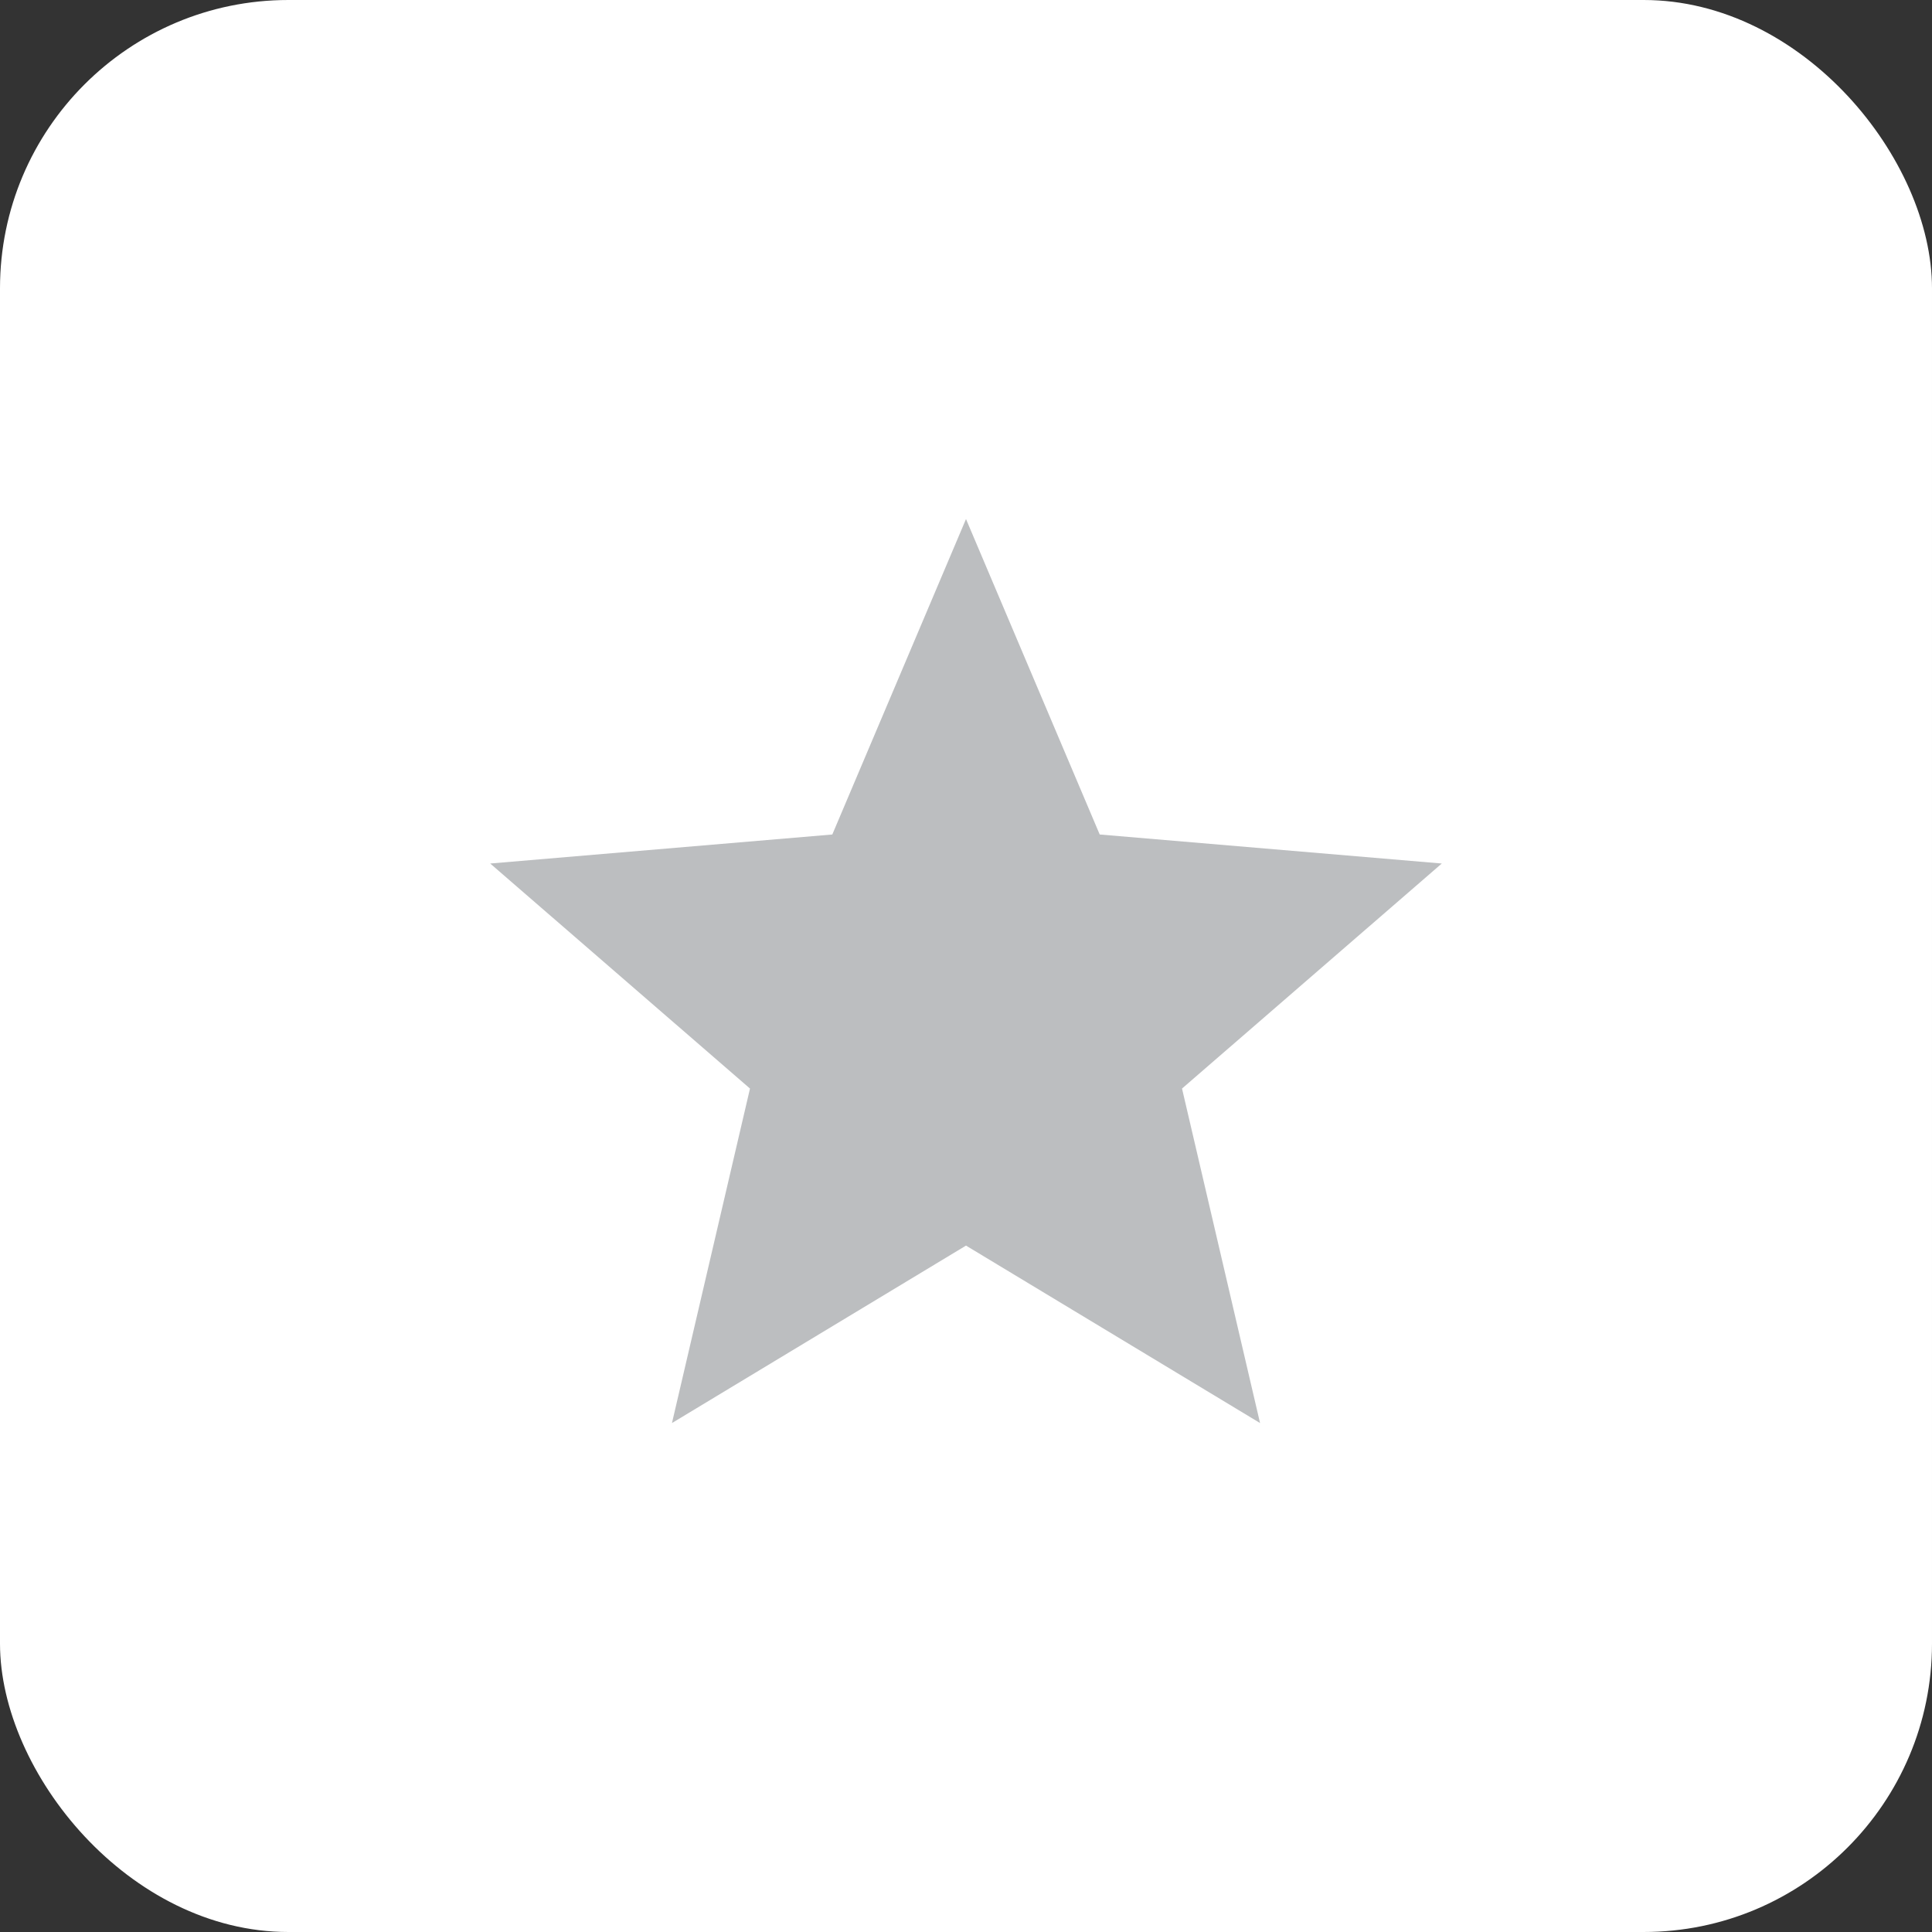 <?xml version="1.0" encoding="UTF-8"?> <svg xmlns="http://www.w3.org/2000/svg" id="WSTM_2-amalgam__global_main-symbol-2-star-dark-134px" data-name="WSTM_2-amalgam_+global_main-symbol-2-star-dark-134px" width="134" height="134" viewBox="0 0 134 134"><rect x="0" y="0" width="134" height="134" fill="#333333" stroke="none"/><rect id="Rectangle_697" data-name="Rectangle 697" width="134" height="134" rx="20" fill="#fff"></rect><path id="Icon_material-star" data-name="Icon material-star" d="M36,53.392,56.395,65.7,50.983,42.5,69,26.892,45.274,24.879,36,3,26.727,24.879,3,26.892,21.018,42.5,15.606,65.7Z" transform="translate(31 33)" fill="#bcbec0"></path></svg> 